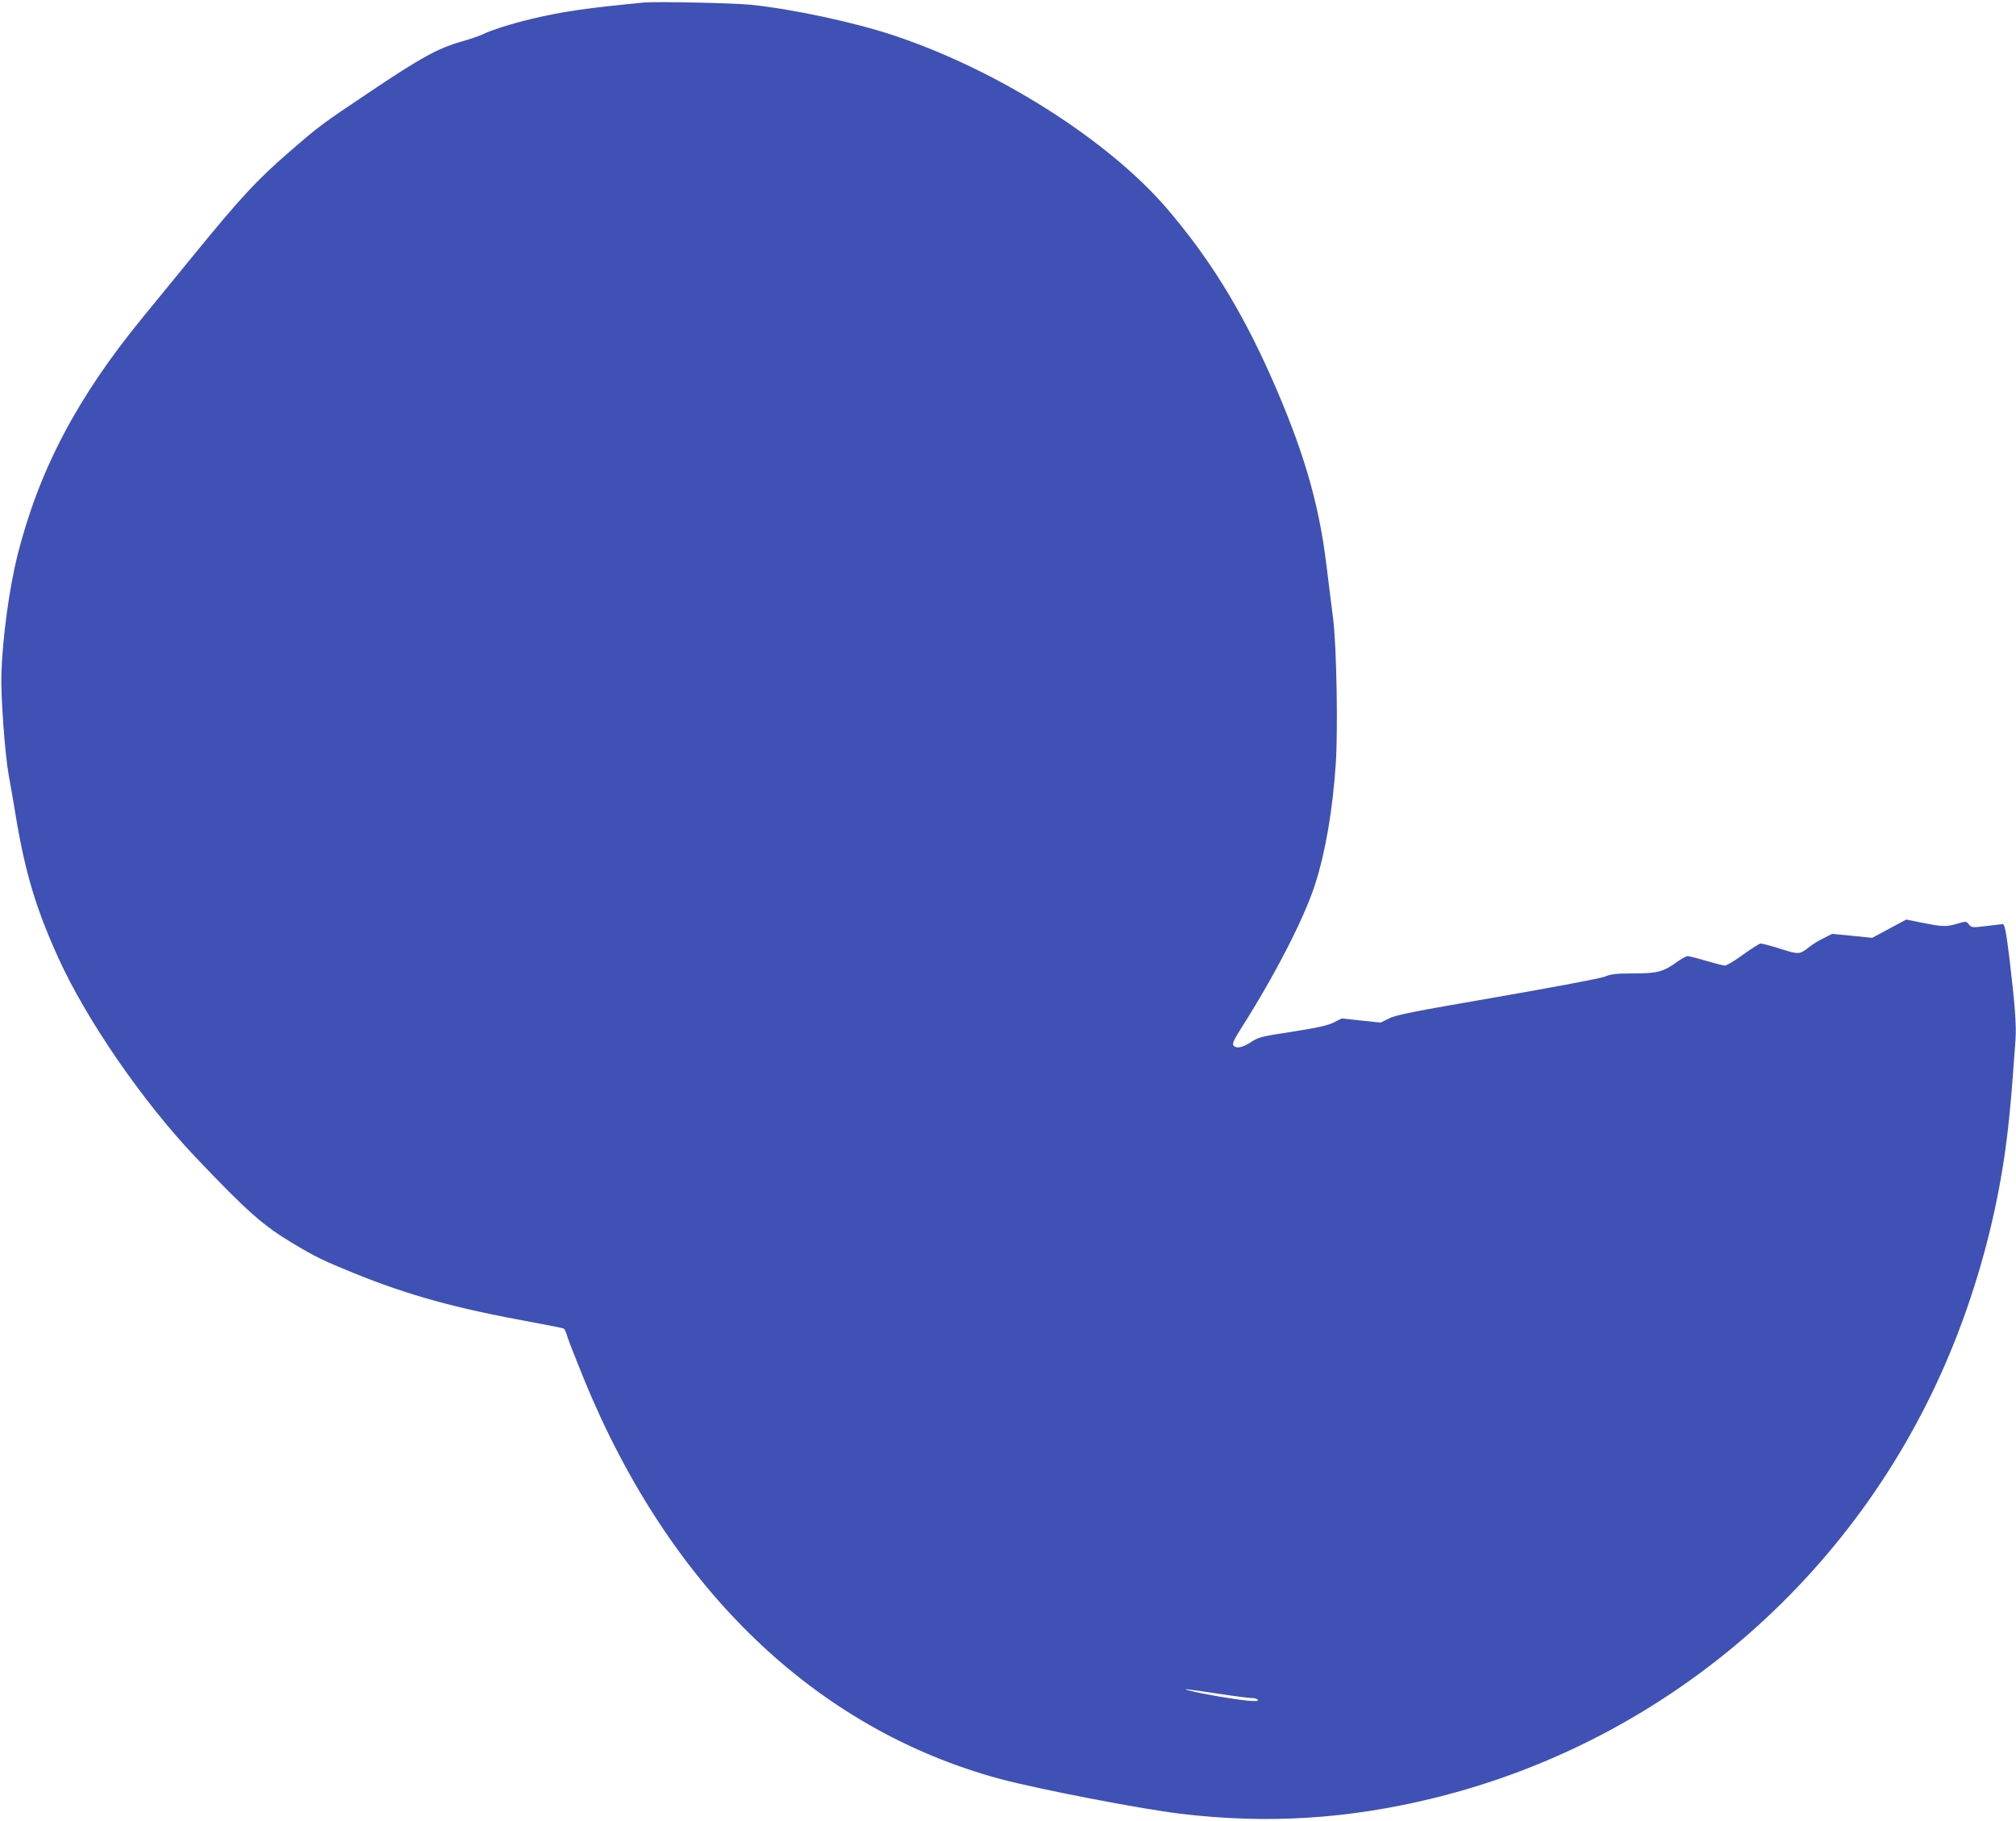 <?xml version="1.0" standalone="no"?>
<!DOCTYPE svg PUBLIC "-//W3C//DTD SVG 20010904//EN"
 "http://www.w3.org/TR/2001/REC-SVG-20010904/DTD/svg10.dtd">
<svg version="1.0" xmlns="http://www.w3.org/2000/svg"
 width="1280pt" height="1156pt" viewBox="0 0 1280 1156"
 preserveAspectRatio="xMidYMid meet">
<g transform="translate(0,1156) scale(0.1,-0.1)"
fill="#3f51b5" stroke="none">
<path d="M4090 11544 c-356 -34 -519 -57 -715 -104 -129 -31 -259 -72 -315
-100 -19 -9 -78 -29 -130 -44 -146 -41 -260 -103 -575 -315 -321 -215 -321
-215 -520 -387 -202 -175 -308 -289 -600 -647 -143 -175 -288 -353 -323 -395
-420 -511 -663 -972 -801 -1517 -52 -209 -95 -524 -102 -750 -5 -142 22 -509
46 -645 14 -74 34 -191 45 -260 60 -362 130 -593 272 -905 179 -393 534 -908
868 -1260 333 -350 430 -436 625 -552 135 -81 193 -109 375 -183 358 -145 648
-225 1143 -315 104 -19 192 -37 197 -40 5 -3 16 -27 23 -53 8 -26 55 -146 105
-268 545 -1332 1472 -2222 2642 -2538 244 -65 888 -190 1146 -221 548 -66
1065 -34 1609 100 1503 370 2733 1450 3308 2905 142 359 246 739 306 1120 32
205 50 388 78 792 6 90 -4 223 -38 508 -22 179 -31 226 -45 223 -5 0 -51 -6
-102 -12 -90 -11 -94 -11 -111 10 -17 21 -18 21 -73 5 -72 -21 -92 -20 -219 5
l-106 21 -108 -58 -108 -58 -128 13 -127 12 -53 -27 c-30 -14 -70 -39 -89 -54
-65 -51 -66 -51 -185 -14 -60 19 -117 34 -126 34 -8 0 -58 -32 -111 -70 -53
-39 -105 -70 -116 -70 -11 0 -65 14 -120 30 -56 17 -108 30 -117 30 -8 0 -37
-16 -63 -34 -91 -66 -128 -76 -277 -76 -111 0 -143 -3 -185 -20 -30 -12 -319
-66 -685 -130 -534 -92 -642 -113 -686 -136 l-53 -26 -124 13 -123 13 -52 -26
c-39 -19 -104 -33 -262 -58 -196 -30 -214 -34 -262 -66 -56 -36 -93 -43 -112
-21 -8 11 4 37 52 113 213 335 399 697 467 910 66 206 111 469 131 764 15 218
5 747 -16 916 -8 65 -28 227 -45 360 -48 390 -150 733 -353 1189 -189 424
-391 749 -657 1060 -374 436 -1076 881 -1735 1100 -252 84 -645 168 -910 195
-114 11 -596 21 -675 14z m3660 -10739 c91 -14 179 -25 197 -25 17 0 35 -5 39
-12 5 -8 -11 -9 -63 -5 -87 8 -290 43 -363 62 -65 17 -52 16 190 -20z"/>
</g>
</svg>
